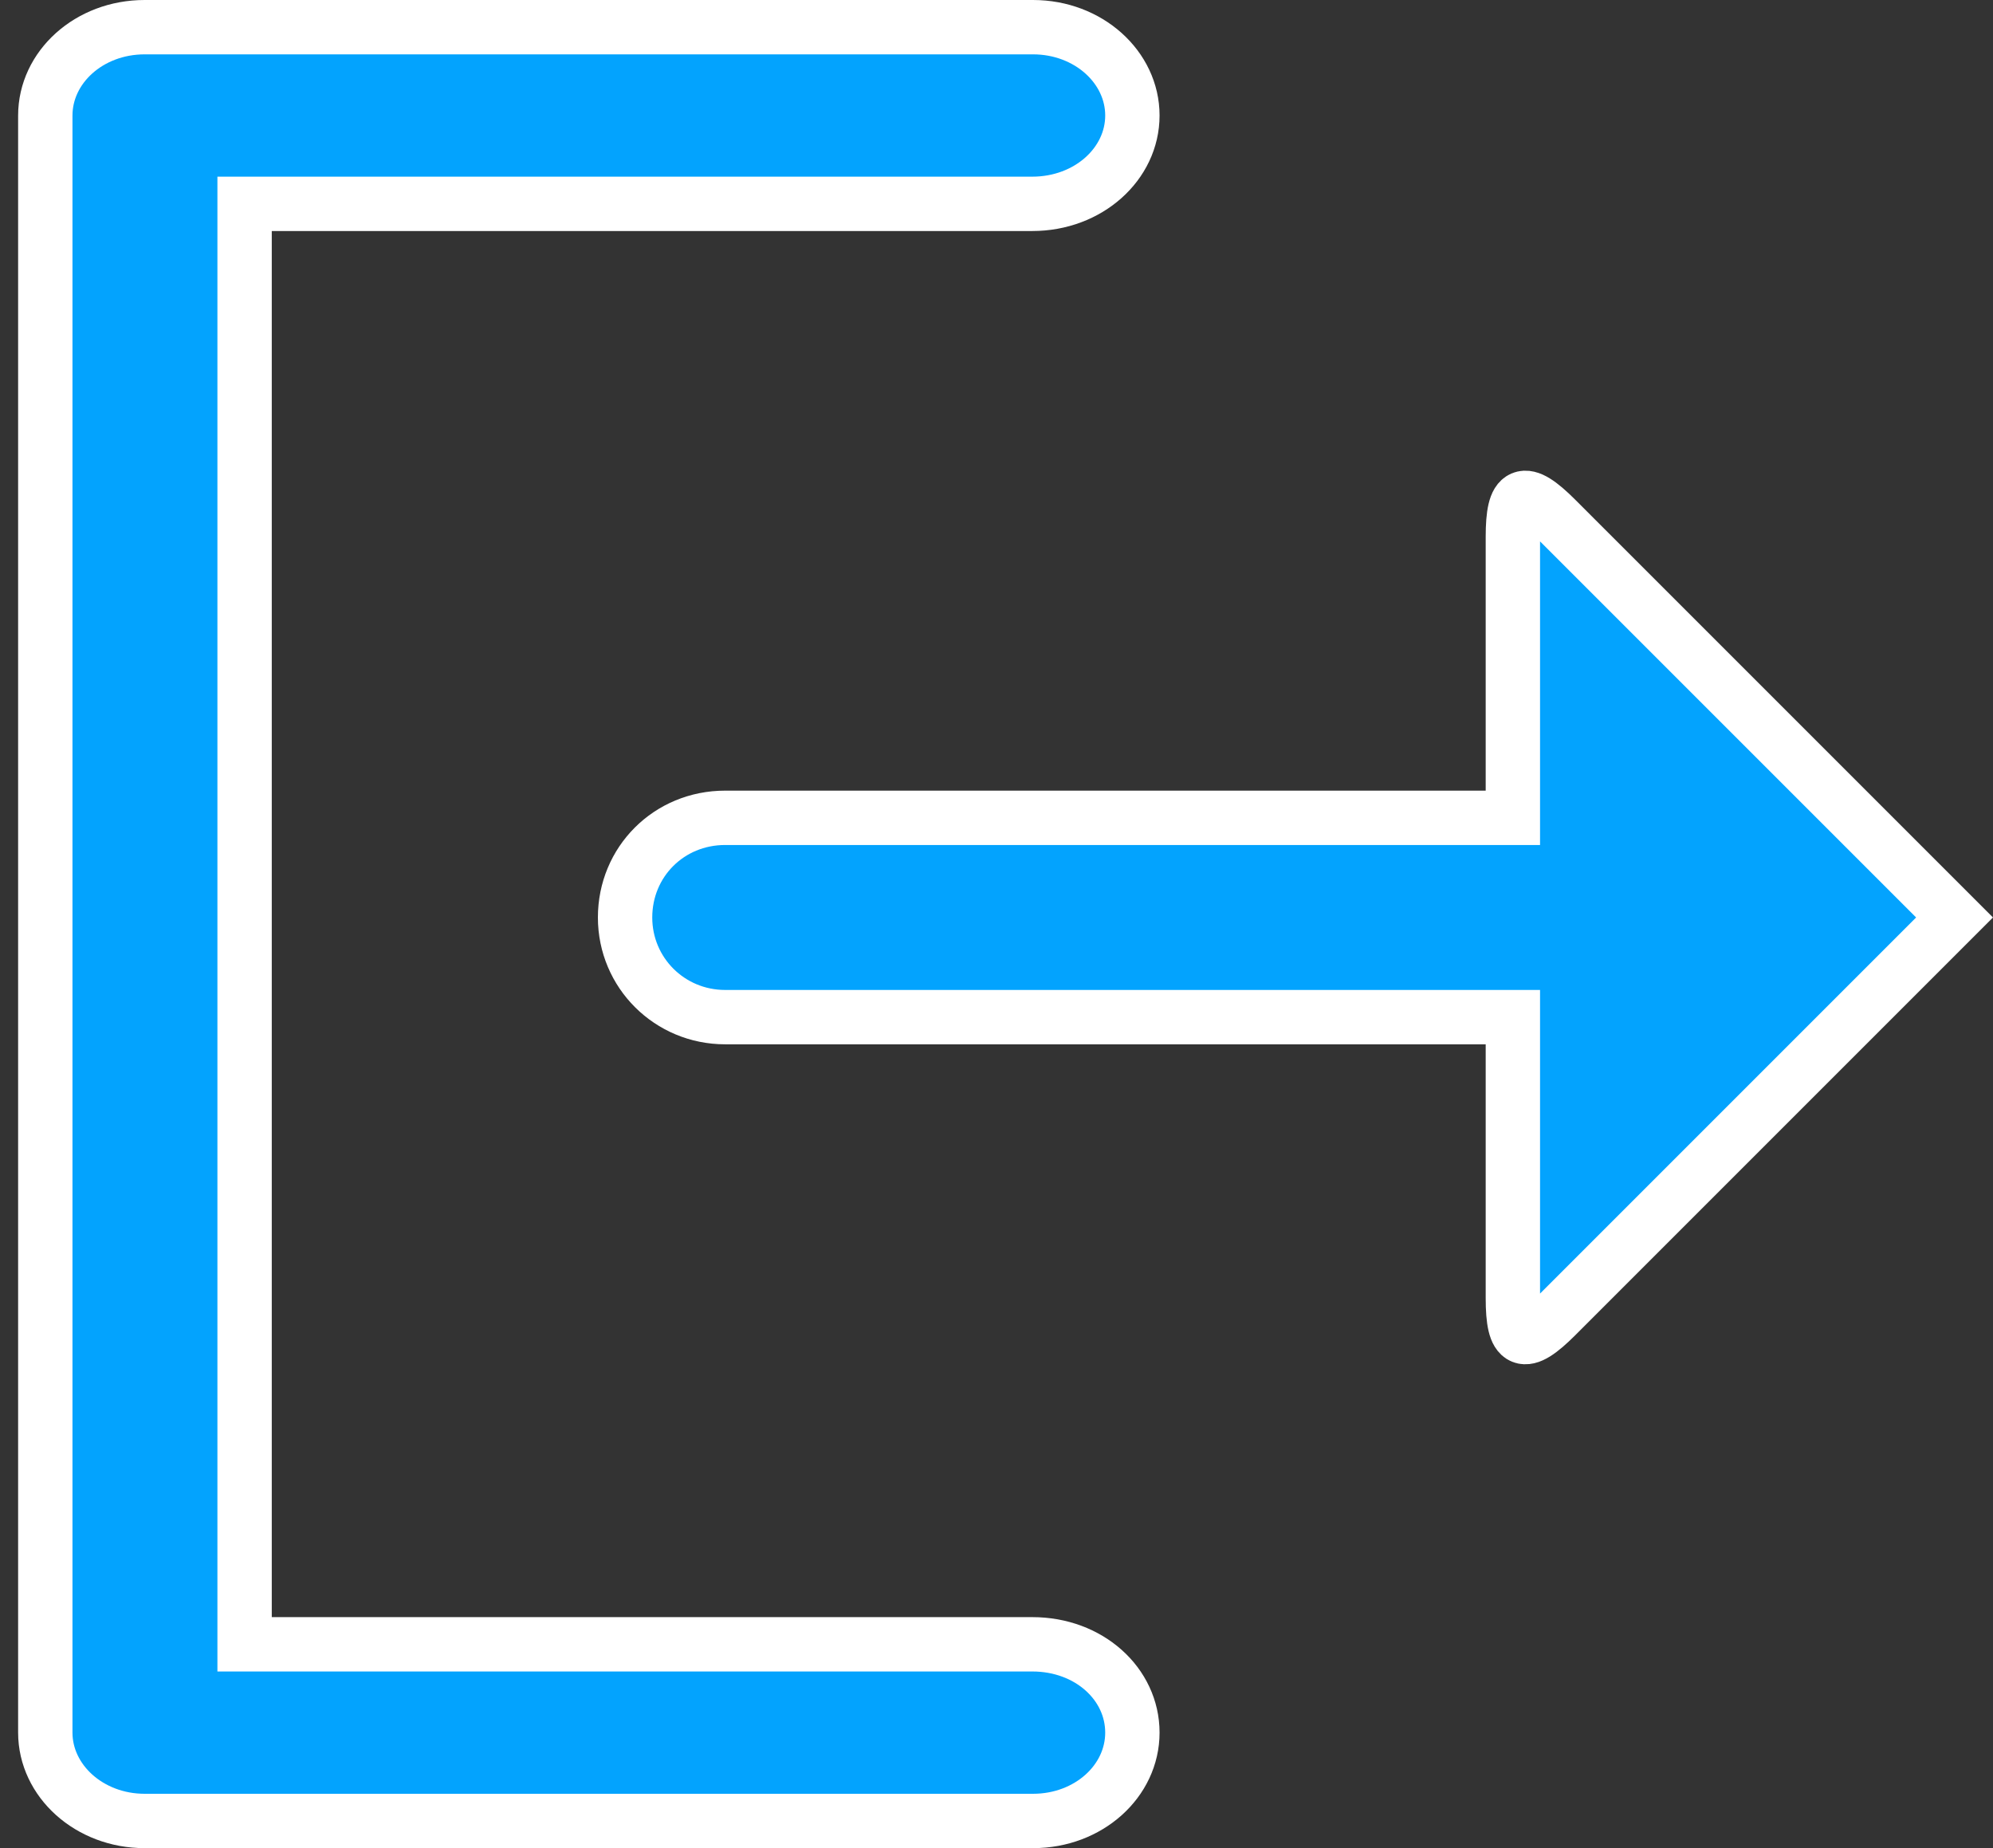 <?xml version="1.0" encoding="utf-8"?>
<svg xmlns="http://www.w3.org/2000/svg" xmlns:xlink="http://www.w3.org/1999/xlink" width="55px" height="51px" viewBox="0 0 55 51" version="1.1">
    
    <rect x="0" y="0" width="55" height="51" fill="#333333" stroke="none"/>
    
    <title>np_import_708427_000000</title>
    <desc>Created with Sketch.</desc>
    <g id="Features" stroke="none" stroke-width="1" fill="none" fill-rule="evenodd">
        <g transform="translate(-1040, -9256)" fill="#03A3FE" fill-rule="nonzero" id="Page-Builder" stroke="#FFFFFF" stroke-width="1.5">
            <g transform="translate(0, 5768)">
                <g id="11" transform="translate(1040, 3483)">
                    <g id="np_import_708427_000000" transform="translate(27.5, 30.5) rotate(90) translate(-27.5, -30.5) translate(2, 3)">
                        <path d="M0.75,51.008 C0.75,52.541 1.852,53.75 3.19,53.75 L47.81,53.75 C49.142,53.75 50.25,52.537 50.25,51.008 L50.25,26.492 C50.25,24.958 49.15,23.75 47.812,23.75 C46.469,23.75 45.375,24.945 45.375,26.511 L45.375,48.25 L5.625,48.25 L5.625,26.511 C5.625,24.966 4.524,23.75 3.187,23.75 C1.856,23.75 0.75,24.962 0.75,26.492 L0.75,51.008 Z" id="Shape"/>
                        <path d="M25.318,37.439 L36.316,26.441 C37.213,25.544 37.092,25.25 35.821,25.25 L28.068,25.25 L28.068,3.511 C28.068,1.981 26.845,0.75 25.318,0.75 L25.318,0.75 C23.784,0.75 22.568,1.96 22.568,3.511 L22.568,25.25 L14.815,25.25 C13.545,25.25 13.423,25.544 14.32,26.441 L25.318,37.439 Z" id="Path" transform="translate(25.318, 19.25) scale(1, -1) translate(-25.318, -19.25)"/>
                    </g>
                </g>
            </g>
        </g>
    </g>
</svg>